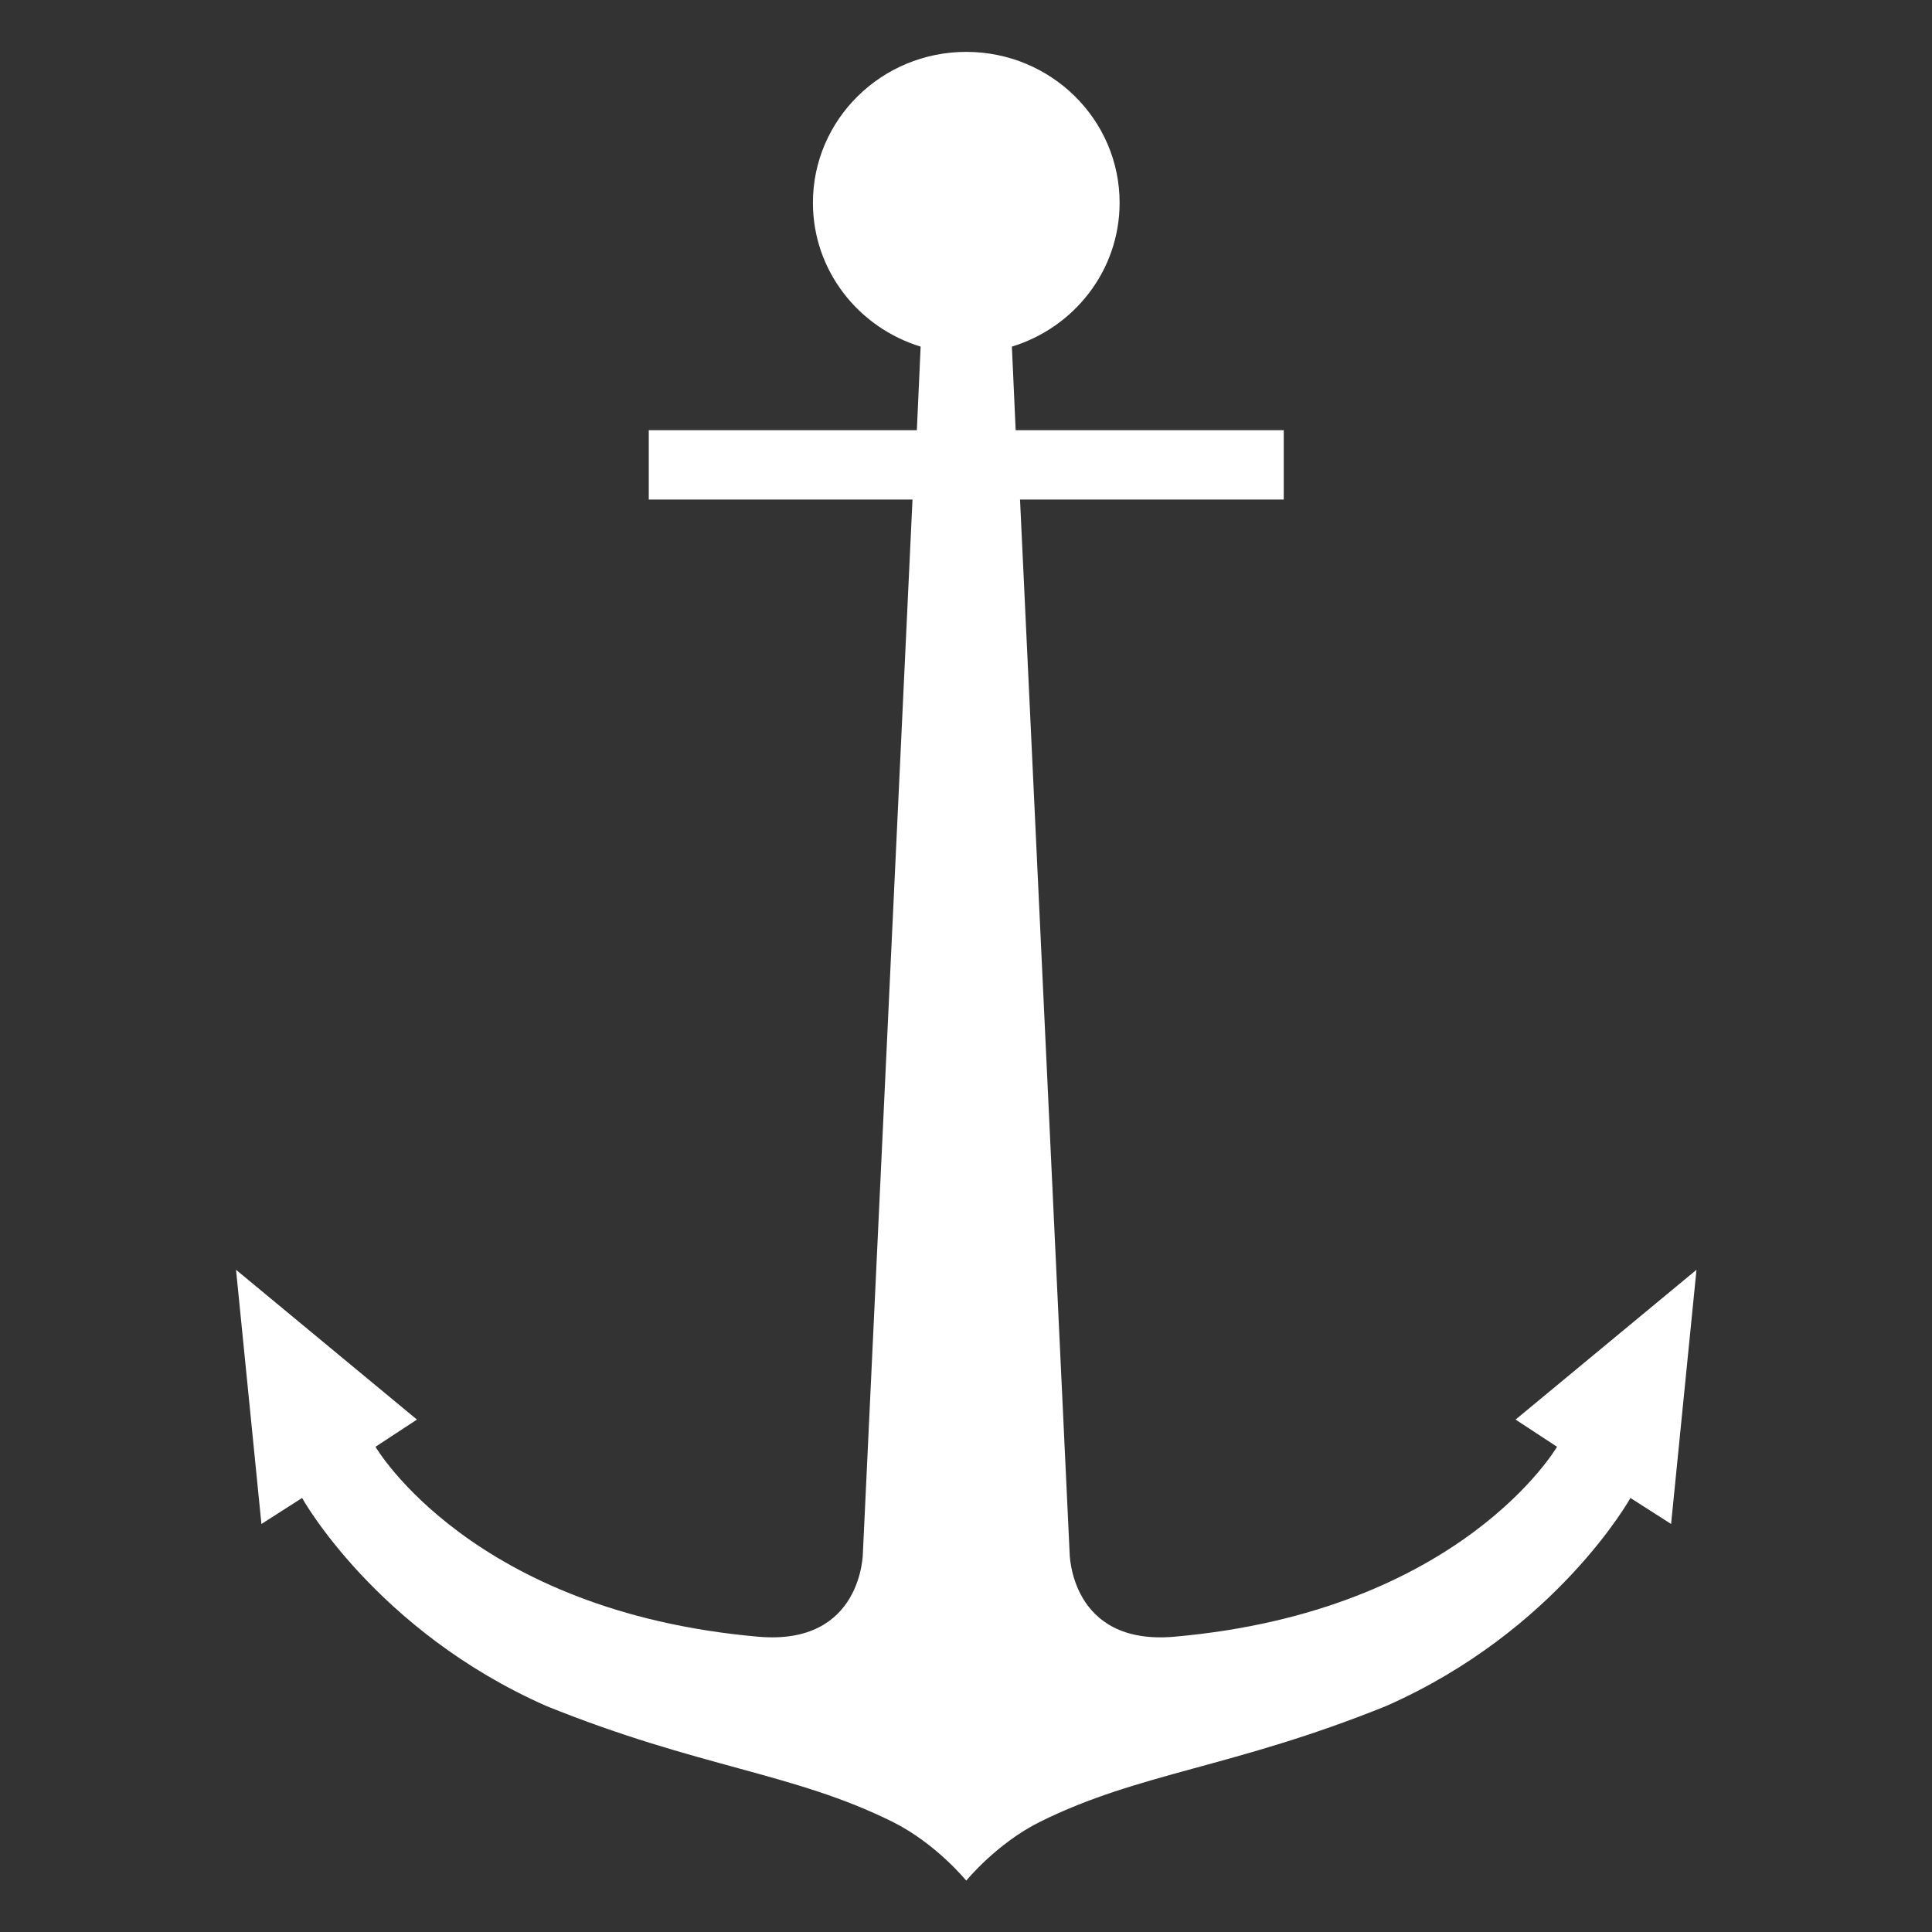 <?xml version="1.0" encoding="UTF-8" standalone="no"?>
<!DOCTYPE svg PUBLIC "-//W3C//DTD SVG 1.1//EN" "http://www.w3.org/Graphics/SVG/1.1/DTD/svg11.dtd">
<svg width="100%" height="100%" viewBox="0 0 300 300" version="1.1" xmlns="http://www.w3.org/2000/svg" xmlns:xlink="http://www.w3.org/1999/xlink" xml:space="preserve" xmlns:serif="http://www.serif.com/" style="fill-rule:evenodd;clip-rule:evenodd;stroke-linejoin:round;stroke-miterlimit:2;">
    <rect x="0" y="0" width="300" height="300" fill="#333333" stroke="none"/>
    <g id="path8682" transform="matrix(0.493,0,0,0.493,-0.078,-0.078)">
        <path d="M304.5,16.5C331.16,16.5 352.799,37.774 352.799,64.01C352.799,85.326 338.521,103.318 318.871,109.332L320.059,135.65L404.5,135.65L404.5,157.5L321.434,157.5L337.053,489.228C337.053,489.228 337.142,518.566 370.045,515.67C460.44,507.715 490.574,455.846 490.574,455.846L477.516,447.281L534.5,400.1L526.502,480.164L513.693,471.975C513.693,471.975 490.447,513.813 436.777,537.488C388.471,557.005 359.058,558.409 327.682,573.996C314.056,580.773 304.5,592.5 304.5,592.5C304.5,592.5 294.944,580.773 281.318,573.996C249.942,558.409 220.529,557.005 172.223,537.488C118.553,513.813 95.307,471.975 95.307,471.975L82.498,480.164L74.5,400.1L131.484,447.281L118.426,455.846C118.426,455.846 148.56,507.715 238.955,515.67C271.858,518.566 271.947,489.228 271.947,489.228L287.566,157.5L204.5,157.5L204.5,135.65L288.941,135.65L290.129,109.332C270.479,103.318 256.201,85.326 256.201,64.01C256.201,37.774 277.84,16.5 304.5,16.5Z" style="fill:white;"/>
    </g>
</svg>
